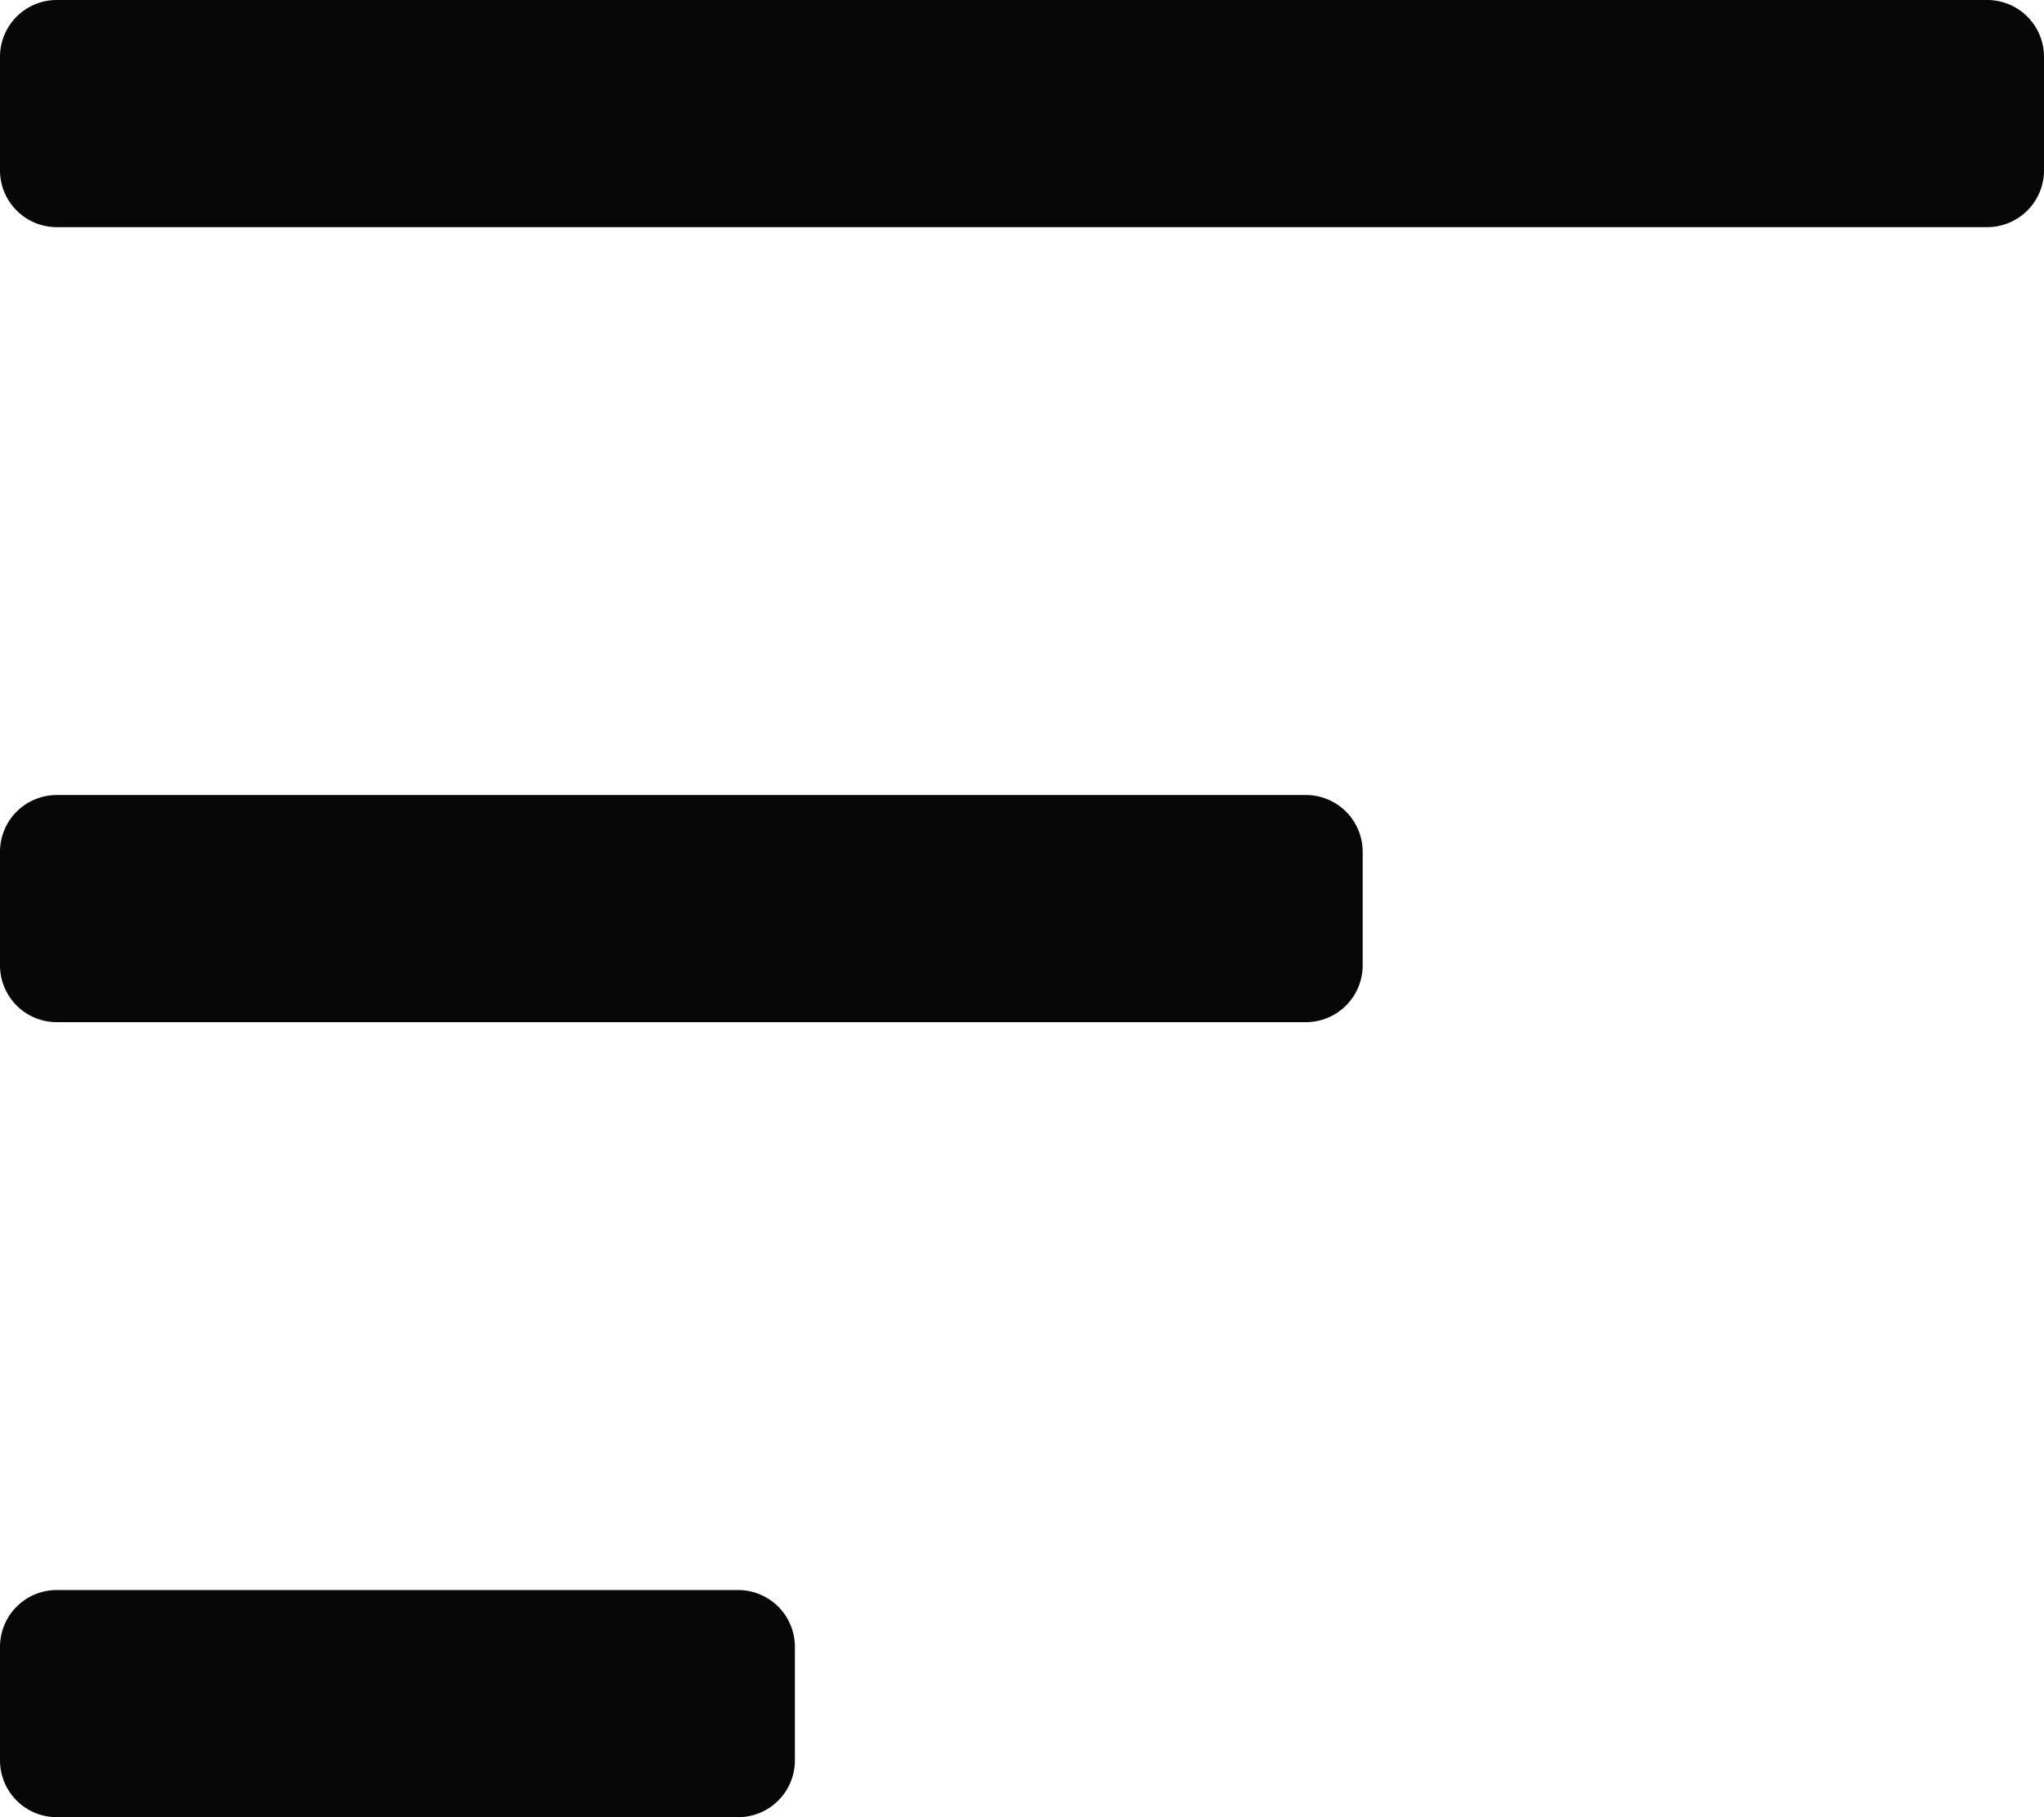 <?xml version="1.0" encoding="UTF-8" standalone="no"?><svg xmlns="http://www.w3.org/2000/svg" xmlns:xlink="http://www.w3.org/1999/xlink" fill="#070707" height="16" preserveAspectRatio="xMidYMid meet" version="1" viewBox="3.0 4.0 18.0 16.0" width="18" zoomAndPan="magnify"><g id="change1_1"><path d="M20.5,6H3.5A.5.5,0,0,1,3,5.5v-1A.5.5,0,0,1,3.5,4h17a.5.5,0,0,1,.5.5v1A.5.5,0,0,1,20.5,6ZM15,12.5v-1a.5.5,0,0,0-.5-.5H3.5a.5.5,0,0,0-.5.5v1a.5.5,0,0,0,.5.5h11A.5.5,0,0,0,15,12.5ZM3.5,18a.5.5,0,0,0-.5.5v1a.5.5,0,0,0,.5.5h6a.5.5,0,0,0,.5-.5v-1a.5.5,0,0,0-.5-.5Z"/></g></svg>